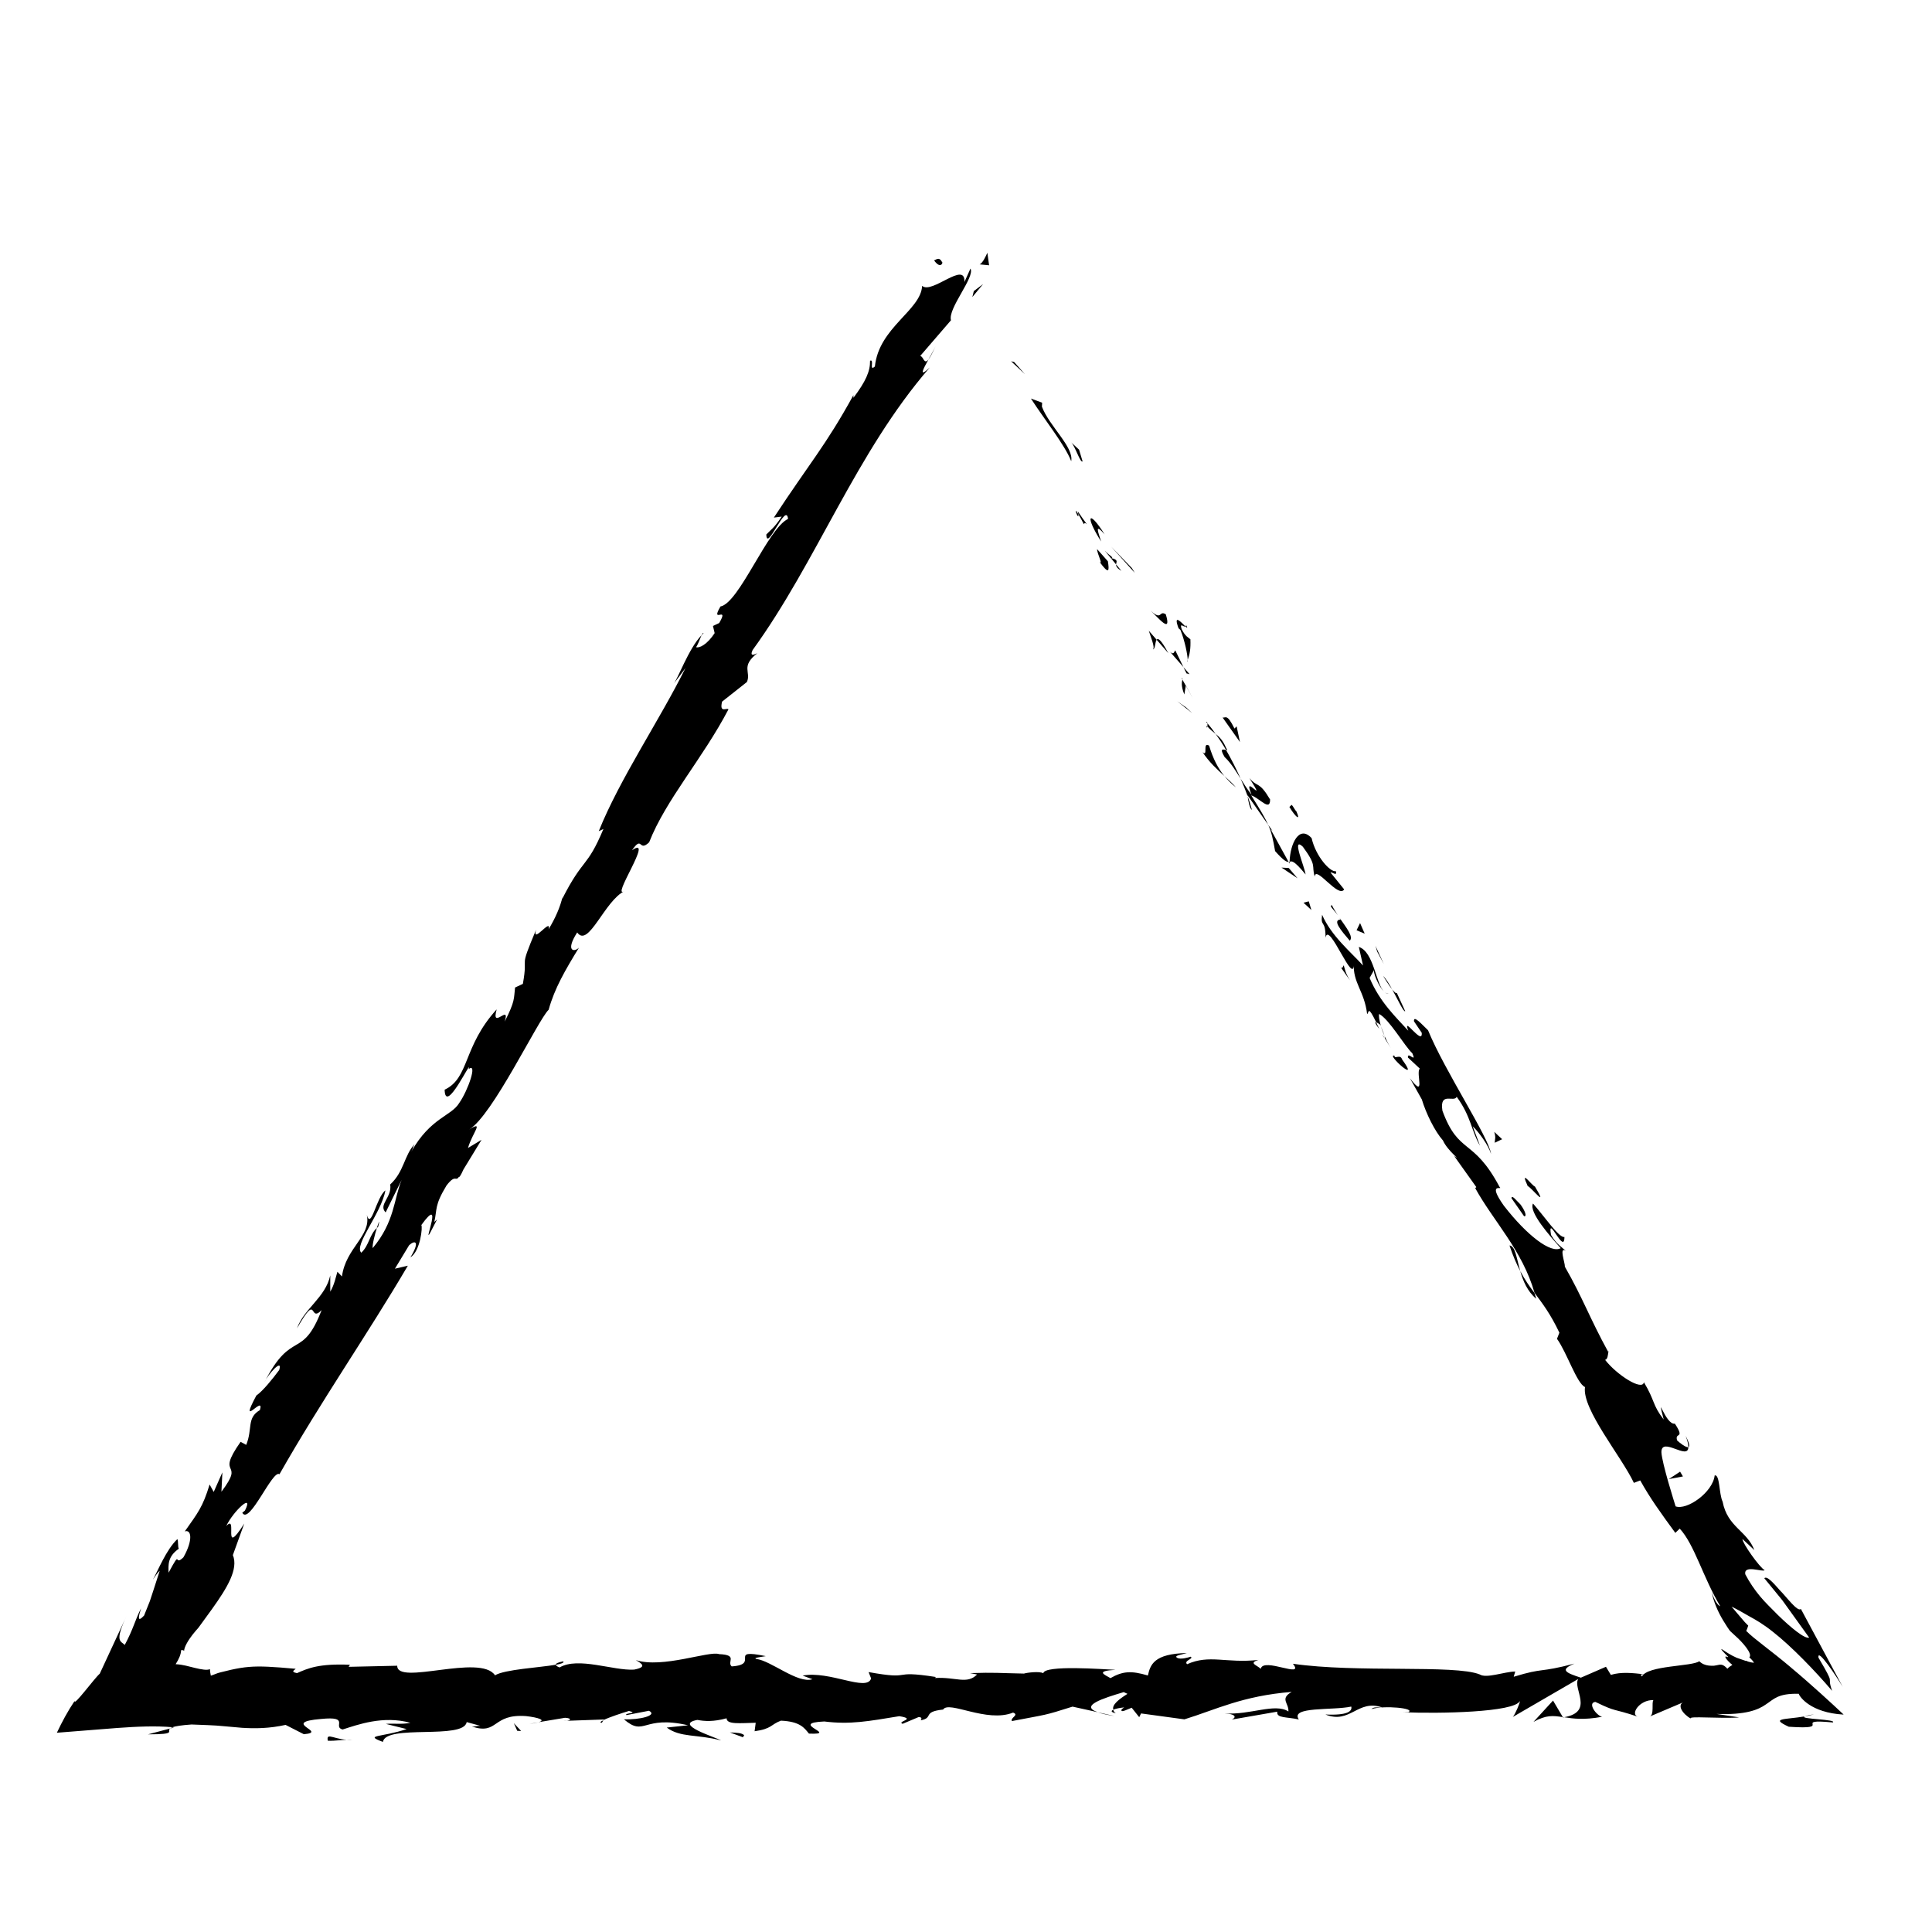 <?xml version="1.0" encoding="UTF-8"?>
<!-- Uploaded to: ICON Repo, www.svgrepo.com, Generator: ICON Repo Mixer Tools -->
<svg fill="#000000" width="800px" height="800px" version="1.1" viewBox="144 144 512 512" xmlns="http://www.w3.org/2000/svg">
 <g>
  <path d="m393.68 213.51c-0.867-1.766-1.793-0.422-2.168-0.543 1.922 2.684 2.457 0.281 2.168 0.543z"/>
  <path d="m412.76 239.94-0.809-0.195 3.664 3.406z"/>
  <path d="m420.12 251.78 0.055-1.059-2.969-1.102c3.555 5.531 8.973 12.25 10.676 16.605 0.742-3.738-5.84-9.32-7.762-14.445z"/>
  <path d="m429.63 279.52c0.09 0.371 0.09 0.492 0.125 0.715 0.34 0.559 0.785 1.34 1.492 2.703 0.348-1.352 2.473 2.613-1.617-3.418z"/>
  <path d="m429.75 280.24c-1.652-2.731 0.336 2.219 0 0z"/>
  <path d="m435.38 292.89c2.566 3.5 2.621 2.445 2.219-0.152l-2.856-3.211c-0.059 1.051 1.695 4.359 0.637 3.363z"/>
  <path d="m441.18 295.28-1.406-1.703c-0.02 0.449 0.195 0.992 1.406 1.703z"/>
  <path d="m438.47 291.88c0.832-0.043-0.242-0.477-1.68-1.918l2.981 3.617c0.047-0.727 0.723-1.191-1.301-1.699z"/>
  <path d="m436.74 285.6c-4.316-6.801-5.25-4.894-0.93 1.906-0.703-2.32-1.926-5.133 0.93-1.906z"/>
  <path d="m430.9 266.27-0.938-3.102-2.094-1.945c1.043 0.973 2.445 5.609 3.031 5.047z"/>
  <path d="m449.56 316.09c0.594-0.039 0.527-1.938 0.961-2.551l-2.082-2.387c0.48 1.57 1.699 4.363 1.121 4.938z"/>
  <path d="m450.52 313.54 3.113 3.57c-1.977-3.652-2.734-4.09-3.113-3.57z"/>
  <path d="m443.96 294.54-5.477-5.656 6.234 6.918z"/>
  <path d="m459.94 332.98-1.574-1.469-2.387-1.668z"/>
  <path d="m468.48 349.66c-1.688-2.043-2.981-4.516-4.055-8.055-1.859-1.18-0.164 3.18-1.742 1.707 1.762 2.684 3.887 4.609 5.797 6.348z"/>
  <path d="m471.54 352.66c-0.863-1.008-1.918-1.961-3.059-3.004 0.898 1.086 1.875 2.098 3.059 3.004z"/>
  <path d="m457.86 328.04 0.387-2.332c-0.273-0.488-0.582-1.039-0.895-1.598-0.098 0.469-0.484 1.492 0.508 3.93z"/>
  <path d="m458.26 325.62-0.008 0.078c0.953 1.738 1.617 2.949 1.898 3.465-0.238-0.445-0.809-1.512-1.891-3.543z"/>
  <path d="m457.13 323.7c0.082 0.148 0.145 0.258 0.227 0.402 0.039-0.227 0.027-0.34-0.227-0.402z"/>
  <path d="m452.95 306.8c-1.871-1.184-0.926 1.914-4.07-1.02 2.09 1.945 5.711 6.434 4.07 1.02z"/>
  <path d="m455.46 316.35c-0.297 0.281-0.352 1.344-1.387 0.379l3.555 4.07z"/>
  <path d="m459.25 322.66-1.621-1.855 0.801 1.648z"/>
  <path d="m468.54 344.63c1.633 1.52 2.844 3.516 4.25 5.746-1.156-2.594-2.473-5.207-3.863-7.606-0.602-0.102-1.945-0.734-0.387 1.859z"/>
  <path d="m463.66 335.33c0.098 0.117 0.219 0.258 0.312 0.367-0.035-0.312-0.117-0.535-0.312-0.367z"/>
  <path d="m485.76 372.37-0.277 0.043 0.246 0.453z"/>
  <path d="m468.93 342.22c-0.809-1.984-1.762-2.898-2.762-3.719 0.922 1.301 1.848 2.711 2.758 4.269 0.273 0.047 0.41 0.004 0.004-0.551z"/>
  <path d="m474.64 354.99c0.129 1.176 0.586 3.453 1.121 3.598-0.277-1.117-0.672-2.336-1.121-3.598z"/>
  <path d="m463.96 336.53-0.215-0.242c0.07 0.762 0.16 0.609 0.215 0.242z"/>
  <path d="m466.17 338.5c-0.75-1.059-1.488-2.019-2.199-2.809 0.039 0.281 0.031 0.59-0.004 0.828 0.734 0.84 1.484 1.398 2.203 1.98z"/>
  <path d="m489.99 375.73c-0.195-1.859-3.863-10.27-0.719-7.332 3.848 5.242 2.215 4.836 3.148 7.926 0.168-3.18 6.293 5.867 7.797 3.371l-3.609-4.461c0.293-0.289 1.867 1.176 1.395-0.371-1.395 0.371-5.297-3.824-6.406-8.742-3.269-3.59-5.691 1.383-5.84 6.246 0.602-0.172 1.086-0.453 4.234 3.363z"/>
  <path d="m485.48 372.41-4.766-8.664 0.523 0.492-1.152-1.652c0.934 2.106 1.27 3.801 1.828 6.961 2.258 2.555 3.051 2.898 3.566 2.863z"/>
  <path d="m474.61 354.75 5.473 7.84c-0.824-1.852-2.121-4.019-4.504-7.809 2.094 0.602 5.062 4.457 5.008 1.082-3.031-5.055-3.156-2.945-5.484-5.668 5.074 8.051-2.094-1.945 0.594 4.438-1.156-1.488-2.066-2.906-2.91-4.25 0.695 1.574 1.32 3.121 1.855 4.606-0.012-0.094-0.02-0.16-0.031-0.238z"/>
  <path d="m458.3 309.57c0.031 0.324-0.07 0.367-0.152 0.438 0.469 0.441 0.691 0.582 0.152-0.438z"/>
  <path d="m456.84 310.97c1.16 2.844 1.906 6.668 1.914 7.906 0.523-1.473 0.82-2.824 0.715-5.457-0.527-0.496-1.34-0.695-2.332-2.723-0.582-1.918 0.633-0.355 1.012-0.691-1.023-0.977-3.312-3.574-1.828 0.484z"/>
  <path d="m458.75 318.88c-0.051 0.137-0.09 0.273-0.141 0.414 0.105 0.098 0.141-0.09 0.141-0.414z"/>
  <path d="m471.72 336.5-0.578 0.57c-1.984-4.062-2.336-2.734-3.141-2.918l4.602 6.504z"/>
  <path d="m483.62 373.92 4.246 2.84-2.336-2.731z"/>
  <path d="m491.53 385.17-0.691-2.305-1.391 0.363z"/>
  <path d="m286.63 600.45-2.332 0.395c1.102-0.121 1.812-0.254 2.332-0.395z"/>
  <path d="m303.5 600.55 0.414-0.688c-0.781 0.379-1.102 0.656-0.414 0.688z"/>
  <path d="m434.9 597.78c1.004 0.344 2.445 0.672 4.477 0.984z"/>
  <path d="m189.09 602.07-5.867 1.551c7.883-0.008 4.812-0.789 5.867-1.551z"/>
  <path d="m544.03 474.06c0.945 2.836 1.891 4.981 2.852 6.793-1.004-3.496-1.289-6.617-2.852-6.793z"/>
  <path d="m293.27 584.27c-1.426 0.277-2.035 0.586-1.992 0.926 1.469-0.258 2.297-0.551 1.992-0.926z"/>
  <path d="m551.11 488.18c-0.125-0.523-0.312-1-0.461-1.52-1.289-1.727-2.543-3.492-3.766-5.809 0.738 2.582 1.879 5.371 4.227 7.328z"/>
  <path d="m329.91 312.36c0.18-0.176 0.355-0.414 0.535-0.562-0.145-0.172-0.32 0.117-0.535 0.562z"/>
  <path d="m390.04 239.27c0.449-0.57 1.043-1.617 1.898-3.519-0.398 0.879-1.18 2.234-1.898 3.519z"/>
  <path d="m510.97 419.13c-1.176-1.844-0.316-0.215 0 0z"/>
  <path d="m510.89 406.91c0.379 0.316 0.746 0.516 1.078 0.387-0.406 0.027-0.762-0.121-1.078-0.387z"/>
  <path d="m570.2 502.31c0.031 0.055 0.055 0.102 0.09 0.168-0.066-0.711-0.062-0.586-0.09-0.168z"/>
  <path d="m509.93 415.94c0.246 0.805 0.586 1.703 1.004 2.648-0.121-0.449-0.418-1.262-1.004-2.648z"/>
  <path d="m509.52 416.68c-0.328-0.684-0.582-1.219-0.824-1.73-0.359-0.109-0.375 0.18 0.824 1.73z"/>
  <path d="m510.97 419.13c0.336 0.547 0.809 1.32 1.594 2.598-0.645-1.07-1.168-2.117-1.629-3.144 0.121 0.422 0.137 0.621 0.035 0.547z"/>
  <path d="m243.86 469.45c0.113-0.105 0.23-0.215 0.359-0.336 0.555-2.223 0.156-1.336-0.359 0.336z"/>
  <path d="m558.25 599.19c0.098-0.027 0.16-0.047 0.25-0.07-0.102-0.02-0.23-0.039-0.324-0.059z"/>
  <path d="m550.39 600.32c3.344-1.898 5.246-1.664 7.777-1.262l-2.598-4.394z"/>
  <path d="m618.6 585.88c-5.316-4.5-9.68-7.488-11.828-9.664 0.199-0.426 0.371-0.898 0.523-1.414l-0.918-0.934-1.164-1.359-2.336-2.734c1.211 0.574 2.848 1.473 4.715 2.57 1.793 0.969 3.816 2.152 6.281 4.133 4.812 3.758 11.16 10.32 15.652 15.617-1.602-4.617 1.191-0.668-3.617-8.801-0.355-2.793 4.793 5.027 6.43 7.734l-11.094-20.656c-0.785 1.004-4.031-3.441-5.438-4.793-1.781-2.008-3.527-4.047-4.25-3.332l4.773 5.832 7.117 9.898c-1.113 0.43-4.762-2.547-8.266-5.961-1.875-1.918-3.297-3.231-4.742-4.965-1.441-1.73-2.805-3.707-3.926-5.863-0.418-2.609 4.566-0.5 5.148-1.07-1.332-0.688-5.945-7.203-5.891-8.266l3.148 2.938c-1.926-5.125-7.113-6.078-8.402-12.828-0.988-2.016-0.703-7.316-2.109-6.953-0.512 4.512-7.379 9.293-10.352 8.195-0.234-0.773-3.641-11.48-3.762-14.363-0.012-4.254 7.133 2.285 7.137-1.344-0.629 0.207-2.336-1.164-2.981-1.773-0.695-2.312 2.219-0.152-0.586-4.438-2.5 0.453-5.016-9.113-2.961-1.086-3.09-3.992-2.223-4.852-5.25-9.891-0.406 2.394-7.195-1.941-10.293-5.941 0.676-0.047 0.801-1.418 0.844-2.074-4.93-8.992-6.734-14.305-11.492-22.598 0.062-1.055-1.629-5.402 0.242-4.215-1.055-0.98-2.391-1.668-3.91-4.195-1.055-5.981 3.562 5.535 3.547 0.523-1.391 0.371-5.473-5.648-8.324-8.855-1.219 2.195 4.488 8.617 7.34 11.824-2.559 1.496-8.906-3.297-15.082-11.273-4.606-6.516-0.059-3.941-1.109-4.926-7-13.184-10.832-8.426-15.16-20.23-0.82-5.199 3.144-2.066 3.781-3.691 3.852 5.25 3.918 9.207 6.176 12.965l-1.918-5.125c1.57 1.469 4.141 4.977 4.844 7.285-0.586-4.414-12.301-22-16.691-32.754-1.566-1.457-3.898-4.188-3.723-2.359l2.047 3.023c0.352 3.66-5.246-4.887-3.562-0.539-3.367-3.699-7.559-7.602-10.246-13.992l1.223-2.195c-0.473 0.441 1.133 4.535 2.668 5.883-2.258-2.008-2.738-10.594-6.75-11.906l1.113 4.922c-3.387-3.711-8.395-7.82-10.848-13.441-0.461 3.465 0.914 1.098 0.918 6.09 0.809-4.801 7.672 13.574 7.481 6.723-0.285 5.293 2.781 7.273 3.543 13.539 0.527-0.512 0.152-2.461 2.402 2.144 0.297 0.098 0.797 0.438 1.102 0.66 0.055 0.145 0.078 0.199 0.125 0.324l-0.066-0.285c0.203 0.141 0.234 0.145-0.027-0.105-0.336-1.211-0.508-2.254-0.363-2.797 2.68 1.387 6.699 8.461 8.805 10.422 1.223 2.801-1.34-0.691-1.172 1.121l3.148 2.93c-1.164 1.141 1.754 8.297-2.617 2.562l3.152 5.613c1.125 3.727 3.422 8.418 5.602 10.875 1.223 2.801 5.344 5.773 2.953 4.098l5.887 8.258-0.293 0.277c4.801 8.73 12.504 16.461 15.719 27.754 2.019 2.707 4.172 5.465 6.586 10.551l-0.637 1.629c2.559 3.492 5.269 11.887 7.426 12.777-0.867 5.859 9.738 18.508 12.953 25.395l1.688-0.641c2.516 4.566 5.449 8.645 9.297 13.895l1.164-1.129c3.906 4.188 6.188 12.984 10.734 20.551-0.82-0.219-1.805-2.234-2.277-3.789 0.543 2.727 1.652 5.215 3.043 7.562l1.094 1.734 0.578 0.852c0.172 0.238 0.199 0.223 0.312 0.348l1.281 1.184c1.797 1.578 4.68 4.801 3.676 5.656 0.668 0.625 1.062 1.109 1.246 1.441-0.484-0.008-1.152-0.164-1.852-0.375 0.086-0.004 0.125-0.035 0.117-0.086-0.109-0.004-0.273-0.012-0.438-0.02-0.773-0.266-1.578-0.547-2.422-0.836-2.992-1.301-4.938-3.312-3.711-1.75 0.457 0.508 0.957 1.016 1.492 1.523-0.059 0.023-0.121 0.02-0.176 0.047-1.277-0.625-0.34 0.801 1.258 2.074-0.477 0.277-0.949 0.613-1.32 1.02-1.23-1.367-1.859-1.137-2.816-0.93-0.23 0.051-0.473 0.102-0.715 0.125-0.453 0.023-0.941 0.02-1.395-0.035-0.918-0.109-1.789-0.426-2.531-1.156-1.84 1.422-13.73 1.07-15.188 4.059-0.094-0.391-0.898-0.578 0.578-0.602-3.047-0.34-6.09-0.68-8.82 0.164l-1.293-2.152-6.648 2.891c-4.039-1.309-5.715-2.074-1.703-3.727-9.684 2.551-7.859 0.961-16.094 3.484l0.402-1.391c-2.945 0.055-7.652 1.918-9.426 0.77-6.586-2.644-32.586-0.367-49.492-2.824 3.277 4.098-7.859-1.836-8.527 1.34-0.984-0.969-3.34-1.516-0.602-2.356-8.629 0.949-12.961-1.539-18.918 1.141-0.988-0.973 1.848-1.418 0.969-1.996-0.691 0.211-2.742 0.844-3.641 0.266-0.879-0.574 1.262-0.812 2.629-1.234-8.812 0.164-9.703 3.148-10.344 5.949-4.465-1.324-6.695-1.141-9.918 0.699-1.555-0.918-4.148-1.875 1.328-2.203-3.082-0.133-18.82-1.344-19.133 0.902-0.965-0.57-4.305-0.168-5.117 0.094-6.914-0.133-7.519-0.336-14.309-0.125l1.883 0.367c-2.68 2.711-5.644 0.605-11.113 0.93l0.156-0.273c-12.547-1.957-5.418 0.934-17.797-1.297l0.672 1.688c-1.156 3.625-10.969-2.137-18.152-0.754l2.594 0.961c-3.922 1.242-10.969-4.93-14.91-5.383-0.859-0.316 1.355-0.504 2.555-0.734-10.316-2.141-1.336 2.203-9.023 2.719-1.418-1.191 1.828-3.031-3.348-3.254-2.578-0.961-15.008 3.867-22.07 1.582 1.555 0.918 3.102 1.832-0.469 2.523-5.473 0.328-14.797-3.469-19.738-0.574-0.695-0.254-0.957-0.492-0.988-0.723-4.184 0.746-13.598 1.238-16.117 2.809-3.867-5.82-26.012 2.832-25.918-2.539l-12.871 0.289 0.336-0.547c-8.227-0.355-11.133 0.934-14.027 2.219-1.902-0.367-0.512-0.867-0.355-1.148-6.012-0.543-9.312-0.754-12.375-0.5-1.531 0.129-3 0.375-4.719 0.754-0.852 0.207-1.773 0.426-2.801 0.676-1.09 0.262-1.523 0.555-2.582 0.891-0.129-0.582-0.211-1.164-0.246-1.742-0.68 0.375-2.269 0.098-3.898-0.297-1.68-0.395-3.211-0.906-5.184-1.004 0.887-1.398 1.387-2.539 1.457-3.719 0.246-0.027 0.648-0.047 0.777 0.215 0.051-1.109 1.125-2.875 2.269-4.344l0.879-1.066c0.34-0.418 0.449-0.422 1.102-1.359 1.074-1.477 2.133-2.934 3.148-4.332 4.027-5.629 7.062-10.617 5.531-14.309l3.023-8.359c-6.09 9.559-1.539-2.836-4.781 0.668 1.906-4.043 7.418-9.012 4.961-4.109l-0.703 0.582c1.855 3.394 8.055-11.598 9.852-10.207 11.004-19.375 23.457-37.266 34.02-55.266l-3.426 0.797 3.769-6.231c1.473-1.355 3.023-1.215 0.336 3.231 2.629-1.637 3.297-8.156 2.891-8.562 5.988-8.285 0.609 4.938 2.223 2.269l1.953-3.762-0.738 0.676c0.809-3.496-0.004-4.32 3.231-9.66 2.422-3.164 2.387-0.961 3.25-2.258 0.156 0.102 0.492-0.312 1.262-2.027l4.777-7.832-3.59 2.16c1.168-4.019 4.406-7.414 0.301-4.898 6.18-3.606 18.219-28.988 21.078-31.742 1.57-5.668 4.402-10.523 8.043-16.461-1.23 1.285-3.727 1.043-0.48-4.019 2.981 4.258 7.269-8.5 12.633-11.008-4.117 2.633 8.059-15.059 1.895-10.762 2.84-4.148 1.68 0.617 4.539-2.117 4.387-11.238 14.176-22.164 21.02-35.238-0.422-0.508-2.473 1.156-1.688-2.043l6.57-5.191c1.195-2.672-1.75-4.106 2.769-7.641-0.828 0.391-2.066 0.969-1.258-0.82 17.055-23.5 27.387-52.332 46.957-74.895-3.027 2.84-1.801 0.488-0.324-2.16-1.234 1.566-1.297-0.801-2.219-0.887l8.16-9.469c-0.895-3.102 6.449-11.477 5.164-13.699l-1.598 3.566c0.312-5.793-8.668 3.348-11.207 1.008-0.312 6.504-11.461 11.008-12.52 21.371-1.645 1.473-0.043-2.09-1.281-1.512 0.043 2.809-1.152 5.473-4.406 9.816l-0.004-0.707c-7.269 13.285-11.75 18.195-21.078 32.445l2.07-0.258c-2.019 3.055-2.856 3.457-4.074 4.731 0.09 4.894 5.262-8.816 5.758-4.117-5.359 2.504-12.938 22.293-17.91 23.203-2.832 4.859 2.492-0.461-0.34 4.391l-1.648 0.77 0.449 1.902c-2.035 3.082-4.094 4.039-4.926 3.719 0.539-0.723 1.059-2.324 1.473-3.191-3.453 3.523-6.383 11.879-7.547 13.102l3.258-4.356c-6.832 13.773-17.391 29.312-22.973 43.207l1.242-0.582c-4.406 10.531-5.285 7.418-10.918 18.52l0.062-0.484c-0.566 2.543-1.887 5.621-3.668 8.52 0.773-3.18-4.5 4.219-3.324 0.145-4.789 11.41-1.977 5.871-3.504 14.352l-2.066 0.965c-0.359 2.984 0.062 3.496-2.75 9.039 1.578-4.969-3.699 2.438-2.129-3.242-8.984 9.852-7.184 18.188-13.785 21.277 0.129 6.984 7.371-8.758 6.367-5.473 2.422-1.84-0.137 5.625-2.492 8.984-2.152 3.562-7.539 3.816-12.715 12.914 0.535-0.895 0.332-1.094 0.871-1.98-2.758 2.93-2.762 7.269-6.461 10.68 0.543 3.426-3.227 5.34-1.207 7.402l4.246-8.637c-2.094 5.078-1.828 11.125-7.684 18.102-0.133-0.883 0.559-3.566 1.121-5.359-2.023 1.859-2.055 4.644-4.144 6.574-2.023-2.062 5.312-10.406 6.394-16.52-2.426 1.848-3.773 10.562-4.918 6.516 1.211 5.566-5.582 8.688-6.59 16.289l-1.211-1.238c-0.336 1.102-0.816 3.508-1.887 5.273l-0.004-4.316c-1.273 5.891-6.934 8.77-8.816 14.043 5.723-10.004 3.035-1.234 6.527-4.844-5.18 13.426-7.867 4.894-15.137 19.078 0.875-1.984 4.914-6.504 3.898-3.199-1.812 2.453-4.371 5.594-6.059 6.766-4.973 9.305 2.297-0.543 0.941 3.856-3.555 2.094-1.875 4.898-3.625 9.227l-1.484-0.82c-6.953 9.859 1.465 4.527-5.086 13.234l0.254-5.137-2.297 5.188-1.09-1.973c-1.832 6.027-3.106 7.496-6.582 12.434 1.73-0.613 2.269 2.219-0.348 6.856-2.688 2.641-0.379-2.566-3.941 4.086-0.066-2.004-0.285-4.285 2.707-6.348-0.309-0.566-0.078-1.984-0.379-2.559-2.957 2.805-5.141 8.375-6.492 10.75 0.582-0.879 1.289-1.922 1.816-2.359l-1.719 5.324-0.902 2.738-1.527 3.816c-1.922 2.051-1.438 0.191-0.805-1.91-1.625 3.188-2.019 5.43-4.32 9.699-0.961-1.09-2.887-0.602 0.566-7.879l-7.184 15.492c-1.34 1.121-7.043 8.898-6.641 7.191-1.836 2.723-3.371 5.602-4.727 8.457 4.969-0.391 10.496-0.828 16.039-1.266 5.269-0.383 10.102-0.586 14.598-0.203 0.82-0.266 2.301-0.523 5.062-0.719 1.484 0.059 2.945 0.113 4.402 0.172l2.195 0.117 1.5 0.125c1.746 0.156 3.488 0.309 5.262 0.465 3.559 0.227 7.289 0.176 11.555-0.77l4.84 2.469c6.684-0.562-6.555-3.113 4.574-4.043 7.875-0.789 2.941 2.106 5.703 2.793 3.918-1.242 10.727-3.777 17.965-1.766-2.394 0.465-4.273 0.102-6.512 0.285l5.516 1.371c-6.656 2.254-11.473 1.477-6.293 3.402 0.781-4.773 21.434-0.488 22.199-5.258l3.637 1.004c-1.043-0.047-1.207 0.234-2.238 0.188 7.07 2.285 5.25-3.449 14.359-2.773 3.176 0.367 5.391 1.059 3.227 1.625l7.074-1.18c2.059 0.094 1.555 0.922-0.492 0.832l10.789-0.383-0.082 0.141c1.539-0.746 5.027-1.906 6.731-2.398 2.742 0.688-1.375 0.504-0.672 1.102l5.973-1.156c2.434 1.238-2.516 2.438-6.644 2.262 5.578 4.766 4.957-1.199 16.996 1.586l-5.641 0.605c3.637 2.707 8.039 1.723 14.414 3.414-1.512-0.883-12.766-4.254-6.285-5.441 1.828 0.359 4.234 0.531 7.731-0.43 0.031 1.699 3.445 1.281 7.719 1.184l-0.293 2.25c4.621-0.648 4.254-1.793 6.973-2.805 5.148 0.223 6.215 1.965 7.43 3.43 8.246 0.355-5.695-2.793 4.066-3.215 6.859 0.859 11.672-0.059 19.875-1.402 4.801 0.777-0.84 1.375 0.883 2.019l4.254-1.793c1.043 0.043 0.707 0.594 0.535 0.871 3.586-0.695 0.297-2.246 5.934-2.856 1.52-2.477 11.57 3.617 18.547 0.805 1.719 0.637-0.828 1.379-0.305 2.246 9.57-1.844 8.203-1.34 16.062-3.824l6.695 1.477c-4.918-1.688 1.367-3.684 6.871-5.324 0.32 0.148 0.66 0.305 0.992 0.461-2.168 1.367-4.199 2.879-3.746 4.195 0.57-0.262 1.672-0.484 2.879-0.609-0.566 0.371-0.93 0.703-0.668 0.926 0.297 0.234 1.215-0.262 2.652-0.836l1.996 2.508 0.484-0.996 11.492 1.566c8.223-2.523 15.375-6.238 28.43-7.269-3.238 1.836-0.695 3-0.871 5.18-3.562-2.305-10.109 0.98-16.875 0.512 3.531 0.242 2.754 1.281 1.855 1.641l12.062-2.098c-0.273 1.781 2.562 1.336 5.715 2.07-2.383-3.519 8.992-2.344 13.902-3.422 0.305 1.18-0.871 2.387-6.859 2.102 6.609 2.652 8.539-4.133 15.023-1.883-1.461 0.027-2.25-0.152-2.828 0.449 3.414-1.051 11.766-0.219 9.801 0.809l-1.461 0.023c9.707 0.418 29.555 0.027 31-2.961 0.098 0.387-1.273 3.602-1.859 4.207l17.324-10.055c-1.527 2.566 4.332 8.68-3.719 10.133 2.312 0.363 5.172 0.793 10.043-0.117-1.578-0.367-3.93-3.711-1.777-3.945 5.914 2.859 4.106 1.527 11.398 3.965-2.363-0.547 0.262-4.574 3.996-4.445-0.582 0.602 0.312 3.973-1.055 4.391l9.297-3.953c-2.32 0.711-0.41 3.348 1.672 4.469-0.484-0.387 1.527-0.371 3.965-0.305 1.488 0.031 3.106 0.062 4.543 0.09 1.801 0.012 3.371-0.008 4.281-0.105l-6.019-0.918c7.777 0.301 11.078-1.09 13.117-2.527 2.191-1.438 3.16-2.926 8.703-2.82 0.223 0.816 3.164 5.023 11.836 5.519l0.02-0.043c-2.75-2.594-8.727-8.109-13.945-12.449z"/>
  <path d="m439.7 598.04c-0.453-0.285-0.578-0.602-0.684-0.922-0.625 0.285-0.637 0.613 0.684 0.922z"/>
  <path d="m190.1 601.78-0.418-0.02c-0.289 0.102-0.473 0.207-0.598 0.309z"/>
  <path d="m590.72 524.53c0.547 1.441 0.707 2.332 0.707 2.981 0.398-0.137 0.359-0.91-0.707-2.981z"/>
  <path d="m499.01 399.91 2.746 3.887c-1.215-1.945-1.305-2.836-1.648-3.977-0.289 0.289-0.336 1.359-1.098 0.09z"/>
  <path d="m487.57 359.04c-0.527-0.496-0.754-1.262-1.277-1.746l-0.59 0.559c1.52 2.527 3.098 3.996 1.867 1.188z"/>
  <path d="m498.96 387.18c0.105 0.172 0.211 0.328 0.293 0.508-2.215 0.148 0.121 2.883 2.449 5.606 1.047-1.039-0.855-3.371-2.742-6.113z"/>
  <path d="m498.54 386.54c-0.566-0.852-1.121-1.742-1.562-2.641-0.887 0.062 0.477 1.16 1.562 2.641z"/>
  <path d="m515.57 424.77c-0.469-1.547-2.074 0.055-2.016-1.008-2.449-0.613 7.141 7.996 2.016 1.008z"/>
  <path d="m504.43 388.62-0.93 1.91 2.16 0.902z"/>
  <path d="m516.39 411.97-2.223-4.84c-0.215 0.215-0.699-0.281-1.227-0.934 1.578 2.863 3.062 6.141 3.449 5.773z"/>
  <path d="m512.94 406.2c-0.82-1.492-1.664-2.875-2.387-3.551 0.477 0.785 1.516 2.477 2.387 3.551z"/>
  <path d="m510.73 399.49-2.223-4.848 0.465 1.539z"/>
  <path d="m546.95 463.21c-1.059-0.988-2.332-2.734-2.391-1.672l3.324 4.762c0.816 0.211 0.348-1.34-0.934-3.09z"/>
  <path d="m540.11 446.84 1.977-0.938-2.094-1.945c0.469 1.543 0.18 1.832 0.117 2.883z"/>
  <path d="m550.78 458.45c-0.812-0.211-4.144-4.981-1.918-0.121 0.812 0.195 5.699 6.41 1.918 0.121z"/>
  <path d="m590 535.27-0.762-1.262-2.996 1.969z"/>
  <path d="m622.29 598.86c-5.199 0.895-9.367 0.391-4.246 2.742 12.617 0.859 0.332-2.207 11.668-1.137 1.262-0.848-9.141-0.875-7.422-1.605z"/>
  <path d="m622.29 598.86c0.824-0.141 1.656-0.312 2.438-0.543-1.449 0.223-2.09 0.395-2.438 0.543z"/>
  <path d="m402.07 221.14-0.387 1.582 2.852-3.445z"/>
  <path d="m405.66 210.98c-0.41 0.914-1.207 2.688-2.035 3.082l2.496 0.242z"/>
  <path d="m340.88 604.39 0.336-0.551c-0.684-0.594-1.715-0.637-3.781-0.73z"/>
  <path d="m281.07 602.68 1.031 0.047-1.926-2.062z"/>
  <path d="m230.88 605.32c2.047 0.086 4.457-0.371 6.516-0.285-4.469 0.371-7.07-2.285-6.516 0.285z"/>
 </g>
</svg>